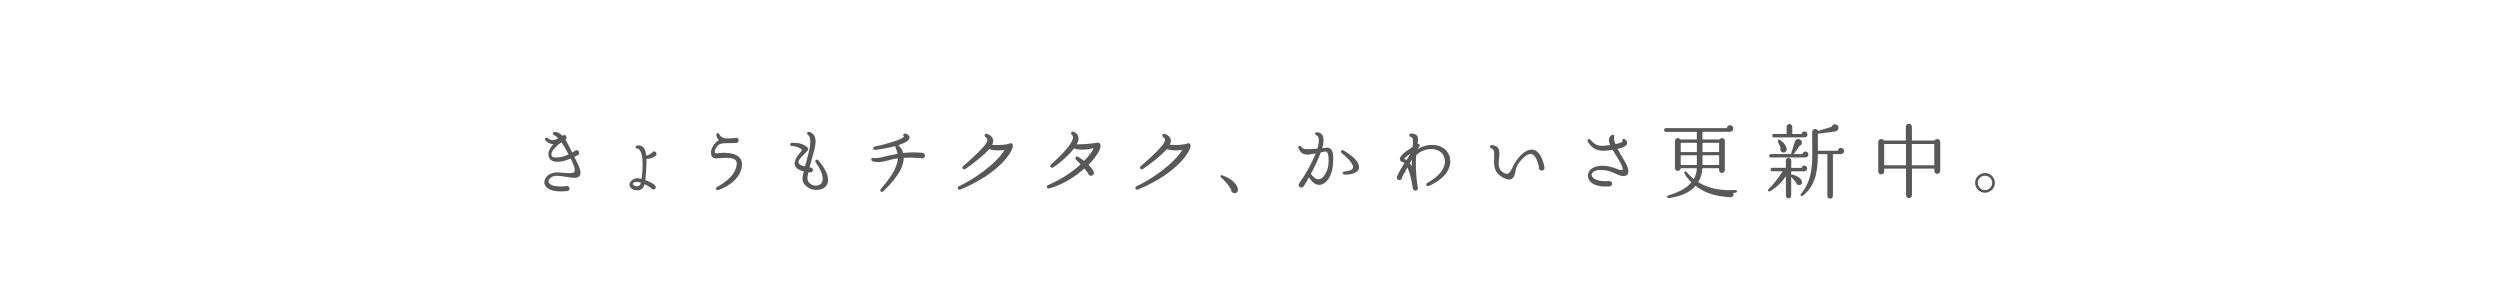 <?xml version="1.0" encoding="UTF-8"?>
<svg id="_レイヤー_1" data-name="レイヤー 1" xmlns="http://www.w3.org/2000/svg" xmlns:xlink="http://www.w3.org/1999/xlink" viewBox="0 0 502 60">
  <defs>
    <style>
      .cls-1 {
        fill: none;
      }

      .cls-2 {
        fill: #595757;
      }

      .cls-3 {
        clip-path: url(#clippath);
      }
    </style>
    <clipPath id="clippath">
      <rect class="cls-1" width="502" height="61"/>
    </clipPath>
  </defs>
  <g class="cls-3">
    <g>
      <path class="cls-2" d="M113.88,35.55c-.65-.11-1.39-.25-2.12-.25-.74-.02-1.31.39-1.52.77-.08.18-.18.44,0,.69.31.44,1.32.83,3.42.62.33-.13.7.1.7.47,0,.31-.21.52-.52.52-2.47.26-3.79-.25-4.31-1.03-.31-.47-.31-1,0-1.54.44-.77,1.44-1.24,2.55-1.18.34.02.69.03,1,.07,1.03.1,1.99.16,2.25-.18.13-.18.2-.65-.31-1.75l-.42-.93c-.6.25-1.29.51-1.81.59-1.13.16-1.9.02-2.32-.44-.21-.25-.49-.72-.28-1.55.11-.46.49-.98.93-1.49-.72-.02-1.23-.38-1.6-.75-.29-.29.13-.75.46-.46.64.57,1.26.51,2.12.03-.29-.29-.59-.51-.87-.64-.31-.15-.28-.56.1-.6.59-.07,1.09.2,1.6.74.34-.28.82-.16.82.38,0,.18-.08.31-.23.41.44.67.88,1.54,1.39,2.58l.42-.25c.31-.39.96-.23.96.31,0,.25-.13.41-.31.49-.08.05-.33.16-.65.31l.54,1.09c.72,1.46.87,2.26.51,2.75-.39.52-1.34.42-2.48.21ZM112.76,28.57c-.83.52-1.8,1.47-1.98,2.08-.11.41-.03.65.08.77.29.34,1.39.18,1.81.1.46-.08,1-.28,1.5-.52-.51-.98-.98-1.78-1.42-2.42Z"/>
      <path class="cls-2" d="M129.8,31.92c.05.64,0,1.36-.05,2.21-.05.8-.1,1.46-.16,2.03.96.38,1.6.72,1.9,1.01.34.34.2.88-.28.88-.21,0-.36-.1-.44-.28-.34-.25-.83-.54-1.34-.8-.21.8-.59,1.19-1.36,1.24-.78.05-1.44-.29-1.62-.87-.15-.47.1-.96.69-1.32.47-.29,1.06-.28,1.7-.1.07-.46.11-1.05.16-1.81.16-2.73-.21-4.17-1.11-4.3-.36-.05-.38-.49,0-.57.47-.1.88-.02,1.21.26.39.34.59.93.67,1.78.47-.15.9-.41,1.14-.59.08-.18.23-.28.44-.28.49,0,.65.65.26.92-.38.25-.98.57-1.81.59ZM127.41,36.59c-.18.07-.41.23-.34.41.05.21.59.46.95.39.31-.07.52-.11.67-.72-.51-.18-.93-.2-1.27-.08Z"/>
      <path class="cls-2" d="M144.21,38.15c-.44.13-.64-.38-.25-.59,1.23-.65,3.06-1.98,3.61-3.27.42-.96.49-1.63.2-2.03-.54-.75-2.35-.59-3.53-.47-.59.07-1.21,0-1.42-.67-.33-1.01.62-2.53,1.54-2.97-.28-.25-.44-.59-.52-1.01-.08-.41.44-.51.59-.21.59,1.19,1.88.83,3.15.79.33-.18.74.08.74.47,0,.31-.25.51-.51.52-.92.08-2.4-.08-3.22.21-.57.2-1.18,1.23-1.05,1.67.05.13.13.23.51.18,1.06-.13,3.56-.29,4.56,1.01.52.69.52,1.63.02,2.83-.78,1.86-3.04,3.12-4.41,3.55Z"/>
      <path class="cls-2" d="M162.56,37.8c-1.09-.51-1.6-1.37-1.37-2.42l.21-.96c-.93-.21-1.5-.57-1.73-1.11-.47-1.13.75-2.35,1.41-3.19-.51-.47-1.19-.77-2.08-.8-.46-.02-.46-.6,0-.64,1.83-.1,2.66.54,3.02.82.13.11.26.18.28.36.02.31-.25.54-.72,1-.54.54-1.39,1.32-1.23,1.85.07.2.33.51,1.29.72l.25-.88c.69-2.47,1.26-4.79.34-5.49-.36-.26-.1-.72.31-.57,1.81.64,1.29,2.65.54,5.21l-.52,1.9.18.02c.28.03.51.23.51.51,0,.26-.23.49-.51.49-.05,0-.29-.03-.41-.03l-.16.8c-.16.77.18,1.39.88,1.72.59.28,1.37.26,1.86-.28.31-.34.8-1.52-1.11-4.23-.28-.39.21-.77.52-.41,2.5,2.97,2.08,4.48,1.59,5.12-.72.96-2.26,1.01-3.35.52Z"/>
      <path class="cls-2" d="M185,31.76c-1.44-.11-2.57-.13-3.53-.07-.05,2.37-1.93,4.62-4.13,6.73-.36.33-.78-.1-.49-.46,1.76-2.06,3.3-4.05,3.43-6.16-.98.13-1.7.33-2.29.49-1.37.39-2.29.28-2.81.07-.42-.16-.26-.77.21-.64.52.13,1.36-.07,2.47-.34.7-.16,1.47-.34,2.37-.49-.05-.25-.15-.57-.25-.85-.05-.16-.11-.33-.18-.51-.03-.08-.05-.15-.03-.2-1.18.33-2.57.59-4,.77-.47.05-.61-.57-.12-.67,3.53-.77,5.61-1.57,5.87-2.01-.31-.33-.1-.7.31-.59.7.21.85.56.8.82-.05.57-.82,1.03-2.27,1.5.51.44.83.96,1,1.57,1.16-.13,2.43-.18,3.87-.03.28.07.51.23.51.56,0,.38-.39.64-.74.51Z"/>
      <path class="cls-2" d="M201.04,32.9c-1.37,1.37-3.89,3.37-8.2,5.16-.47.2-.75-.46-.29-.67,2.75-1.24,7.44-4.4,9.18-7.3-.93.16-2.37.18-3.1-.16-1.03,1.24-3.37,3.04-4.79,4-.44.29-.83-.25-.44-.57,1.18-1,3.22-2.84,4.22-4.05.33-.39.69-.9.64-1.28-.02-.18-.21-.36-.36-.51-.41-.31-.12-.8.36-.62.64.23,1.01.6,1.14,1.06.08.33.03.7-.18,1.13,1.14.08,2.86.02,3.55-.29.38-.18.67.16.62.56-.08.67-.83,2.04-2.34,3.55Z"/>
      <path class="cls-2" d="M220.78,30.12c-.47,1.08-1.6,2.42-2.22,2.94.44.44.8.9,1.05,1.42.18.38-.13.82-.54.82-.31,0-.52-.21-.57-.49-.25-.33-.49-.65-.77-.98-1.83,1.7-4.59,3.35-7.01,4-.51.13-.74-.46-.26-.67,2.86-1.24,5.02-2.75,6.52-4.17l-.9-.9c-.34-.34,0-.87.44-.59.26.16.88.59,1.18.8,1.1-1.11,1.7-2.04,1.9-2.55-1.31.34-2.91.44-3.92.05-1.05,1.36-2.99,3.07-4.2,3.82-.38.23-.85-.23-.46-.57,1.03-.9,3.38-3.07,4.18-4.64.18-.36.28-.67.26-.92,0-.16-.07-.29-.2-.39-.39-.26-.13-.85.36-.62.72.33.9.8.95,1.18.05.39-.1.85-.36,1.32.93.02,2.57-.07,4.18-.33.26-.05.51.11.57.38.08.31,0,.67-.18,1.08Z"/>
      <path class="cls-2" d="M236.71,32.9c-1.37,1.37-3.89,3.37-8.2,5.16-.47.2-.75-.46-.29-.67,2.75-1.24,7.44-4.4,9.18-7.3-.93.16-2.37.18-3.1-.16-1.03,1.24-3.37,3.04-4.79,4-.44.29-.83-.25-.44-.57,1.18-1,3.22-2.84,4.22-4.05.33-.39.69-.9.64-1.28-.02-.18-.21-.36-.36-.51-.41-.31-.12-.8.36-.62.64.23,1.01.6,1.14,1.06.08.33.03.7-.18,1.13,1.14.08,2.86.02,3.55-.29.38-.18.67.16.62.56-.08.67-.83,2.04-2.34,3.55Z"/>
      <path class="cls-2" d="M247.75,38.77c-.34-.07-.6-.38-.56-.75-.52-.93-1.37-1.85-2.04-2.42-.21-.18-.07-.49.21-.41,1.59.51,2.94,1.52,3.2,2.71.12.51-.25,1-.82.87Z"/>
      <path class="cls-2" d="M265.17,37.1c-.59.11-1.49-.1-2.32-1.5-.39.7-.75,1.32-1.06,1.78-.08.18-.28.29-.47.29-.47,0-.74-.59-.39-.93,1.31-1.83,2.52-4.05,3.27-5.93-1.65.31-2.76.59-3.46-1.05-.2-.47.39-.67.6-.25.16.42.8.56,3.19.34.28-.96.39-1.72.21-2.22-.08-.25-.21-.39-.42-.47-.39-.13-.29-.6.1-.6.67.02,1,.34,1.14.62.31.57.25,1.49-.07,2.58.26-.05.56-.05.87-.1.36-.05.65.05.87.26.47.47.6,1.5.39,3.48-.16,1.65-1.09,3.45-2.43,3.69ZM266.39,30.46c-.18-.13-.93.1-1.19.15-.51,1.42-1.24,2.94-1.98,4.3.44.62,1.03,1.21,1.7,1.08.92-.18,1.65-1.63,1.8-2.79.2-1.62-.05-2.47-.33-2.73ZM269.99,35.07c-.46,0-.49-.59-.02-.64.98-.08,1.58-.33,1.7-.7.18-.59-.65-1.68-2.27-3.01-.34-.28-.03-.75.36-.52,2.24,1.29,3.37,2.6,3.11,3.64-.15.56-.79,1.23-2.88,1.23Z"/>
      <path class="cls-2" d="M286.93,37.34c-.47.21-.75-.38-.31-.62,3.06-1.68,3.79-3.63,3.45-4.94-.65-2.47-4.12-2.25-5.69-.62-.13,1.52-.15,3.56.29,6.37.18.34-.08.75-.46.75-.28,0-.57-.26-.52-.54-.21-1.36-.57-3.04-1.09-4.12-.51.9-.88,1.6-1.08,1.99.05.31-.2.56-.51.56-.44,0-.62-.41-.46-.78.38-.92.93-1.81,1.47-2.65-.08-.07-.21-.16-.33-.18-.41-.08-.54-.28-.59-.52-.05-.33.08-.87,1.73-1.99l.83-.57c.13-1.46.07-1.9-.36-1.98-.47-.08-.38-.7.08-.69.41,0,.87.08,1.14.41.31.34.25.87.13,1.65.31-.05.54.21.36.52l-.33.56c2.16-1.44,5.8-1.18,6.47,1.75.38,1.63-.56,4.04-4.25,5.64ZM283.26,30.81c-.67.47-1.18.88-1.29,1.13.18.05.33.1.47.18l.82-1.31ZM283.08,32.77c.15.2.28.41.39.65,0-.47.02-.92.03-1.36-.11.18-.31.56-.42.7Z"/>
      <path class="cls-2" d="M309.59,34.24c-.44,0-.57-.23-.56-.62-.31-1.55-.87-2.58-1.52-2.7-.98-.16-2.25,1.32-2.78,2.19-.13.21-.29.6-.41,1.24-.13.7-.31,1.37-.9,1.62-.51.2-1.16.02-2.14-.64-1.36-.93-1.31-2.42-1.26-3.64.05-1.21,0-1.72-.56-1.9-.38-.11-.39-.69.11-.65.54.05.92.2,1.16.47.44.52.38,1.31.28,2.14-.12,1.06-.21,2.21.74,2.83.41.26.74.38.98.31.41-.11.72-.72,1.03-1.37.65-1.42,2.37-3.73,4.1-3.45,1.06.16,1.86,1.46,2.27,3.5.08.38-.16.67-.56.67Z"/>
      <path class="cls-2" d="M324.27,34.81c-1.29-.65-3.3-1-4.27-.34-.31.21-.51.51-.34.88.25.56,1.21,1.18,3.43,1,.33.02.62.16.62.54,0,.31-.23.52-.51.54-2.79.21-3.94-.7-4.25-1.59-.25-.67-.03-1.49.6-1.93,1.39-1,3.58-.65,5.03-.03.8.34,1.14.33,1.23.21.11-.11.05-.64-.69-1.85l-1.31-2.16c-2.45.44-3.79.25-4.98-1.62-.26-.39.25-.74.54-.39,1.09,1.26,1.76,1.39,3.94,1.05-.31-.72-.44-1.54.33-2.01.28-.18.52.02.49.33-.07.44,0,.96.25,1.49,1.11-.21,1.41-.42,1.41-.59-.11-.38.16-.57.47-.39s.51.51.46.82c-.08.51-.67.85-1.91,1.13.38.7.82,1.45,1.36,2.35.83,1.39,1.03,2.34.59,2.81s-1.26.39-2.48-.25Z"/>
      <path class="cls-2" d="M348.54,38.7c-.13.02-.39.03-.52.03.23.46-.05.92-.59.88-3.27-.21-5.39-1.03-6.95-2.29-1.21,1.41-3.19,2.14-5.31,2.45-.49.07-.51-.42-.23-.51,2.24-.69,3.73-1.47,4.69-2.65-.62-.59-1.16-1.29-1.39-1.8-.15-.33.25-.54.46-.25.26.38,1.08,1.13,1.41,1.39.36-.6.57-1.32.62-2.17h-3.24c-.02.29-.28.54-.59.54-.33,0-.57-.25-.57-.57v-5.44c0-.59.75-.79,1.06-.31h3.33v-1.52h-6.23c-.2,0-.34-.2-.34-.39s.15-.36.34-.36h12.27c.03-.34.29-.59.64-.59s.65.29.65.65c0,.39-.31.67-.67.67h-5.52v1.54h3.43c.31-.47,1.06-.28,1.06.31v5.83c0,.33-.25.59-.57.59s-.59-.26-.59-.59v-.36h-3.35c-.07,1.08-.34,2.01-.83,2.79,1.68,1.08,4.1,1.8,7.49,1.58.15-.02.26.1.28.25.02.15-.1.26-.25.28ZM337.49,30.53h3.24v-1.85h-3.24v1.85ZM337.49,33.13h3.24v-1.95h-3.24v1.95ZM341.87,30.53h3.33v-1.85h-3.33v1.85ZM341.87,33.13h3.33v-1.95h-3.33v1.95Z"/>
      <path class="cls-2" d="M362.3,34.4h-2.63v.67s.13-.05.2-.03c.87.18,1.78.74,1.94,1.29.13.43-.05.77-.46.83-.36.07-.67-.18-.7-.54-.23-.28-.75-.87-.98-1.1v3.78c0,.29-.25.52-.54.52s-.52-.23-.52-.52v-3.91c-.83,1.23-1.9,2.27-3.19,3.02-.29.16-.56-.18-.33-.39.77-.72,1.95-2.17,2.88-3.63h-2.12c-.2,0-.34-.15-.34-.34s.15-.36.34-.36h2.75v-1.47c0-.29.25-.52.54-.52s.54.23.54.52v1.49h2.08c.05-.26.28-.46.56-.46.31,0,.57.26.57.57s-.26.57-.57.57ZM362.52,31.62h-6.93c-.2,0-.34-.15-.34-.34s.15-.34.34-.34h4.12c-.03-.07-.05-.15-.02-.23.21-.6.56-1.72.72-2.27.16-.56.9-.72,1.26-.25.31.39.13.96-.33,1.13-.29.46-.88,1.24-1.18,1.62h1.78c.03-.29.28-.52.59-.52.33,0,.6.28.6.6,0,.36-.31.6-.62.6ZM362.34,27.59h-6.14c-.2,0-.34-.13-.34-.33s.15-.36.34-.36h2.55v-1.44c0-.31.26-.56.57-.56s.57.25.57.56v1.45h1.86c.03-.29.31-.52.6-.52.33,0,.59.28.59.6,0,.38-.26.59-.61.59ZM358.01,30.61c-.41-.08-.64-.51-.46-.88-.11-.33-.44-1.08-.56-1.31s.15-.47.38-.34c.77.46,1.32,1.18,1.39,1.81.05.42-.26.8-.75.72ZM369.68,30.95h-1.63v8.38c0,.31-.25.56-.56.56s-.56-.25-.56-.56v-8.38h-1.9c0,3.99-.74,6.6-3.04,8.35-.28.21-.59-.1-.36-.36,2.04-2.42,2.29-5.26,2.27-8.11l-.02-4.3c0-.7.9-.87,1.18-.25.62-.18,1.99-.57,2.73-.82.13-.42.57-.64,1-.42.57.29.52,1.26-.33,1.37l-3.43.44v3.42h4.02c.02-.33.28-.59.62-.59s.64.29.64.64-.29.62-.64.62Z"/>
      <path class="cls-2" d="M389.6,34.32c0,.33-.28.59-.6.59s-.59-.26-.59-.59v-.46h-4.49v5.33c0,.33-.28.59-.6.59s-.59-.26-.59-.59v-5.33h-4.38v.57c0,.33-.26.59-.59.59s-.61-.26-.61-.59v-5.92c0-.62.85-.82,1.13-.29h4.41v-2.76c0-.42.31-.62.62-.62.29,0,.6.2.6.62v2.76h4.56c.29-.52,1.13-.33,1.13.29v5.8ZM378.34,33.18h4.38v-4.27h-4.38v4.27ZM383.89,33.18h4.51v-4.27h-4.51v4.27Z"/>
      <path class="cls-2" d="M398.58,38.7c-1.09,0-1.98-.88-1.98-1.98s.88-1.98,1.98-1.98,1.99.88,1.99,1.98-.88,1.98-1.99,1.98ZM398.58,35.28c-.78,0-1.44.64-1.44,1.44s.65,1.45,1.44,1.45,1.45-.65,1.45-1.45-.65-1.44-1.45-1.44Z"/>
    </g>
  </g>
</svg>